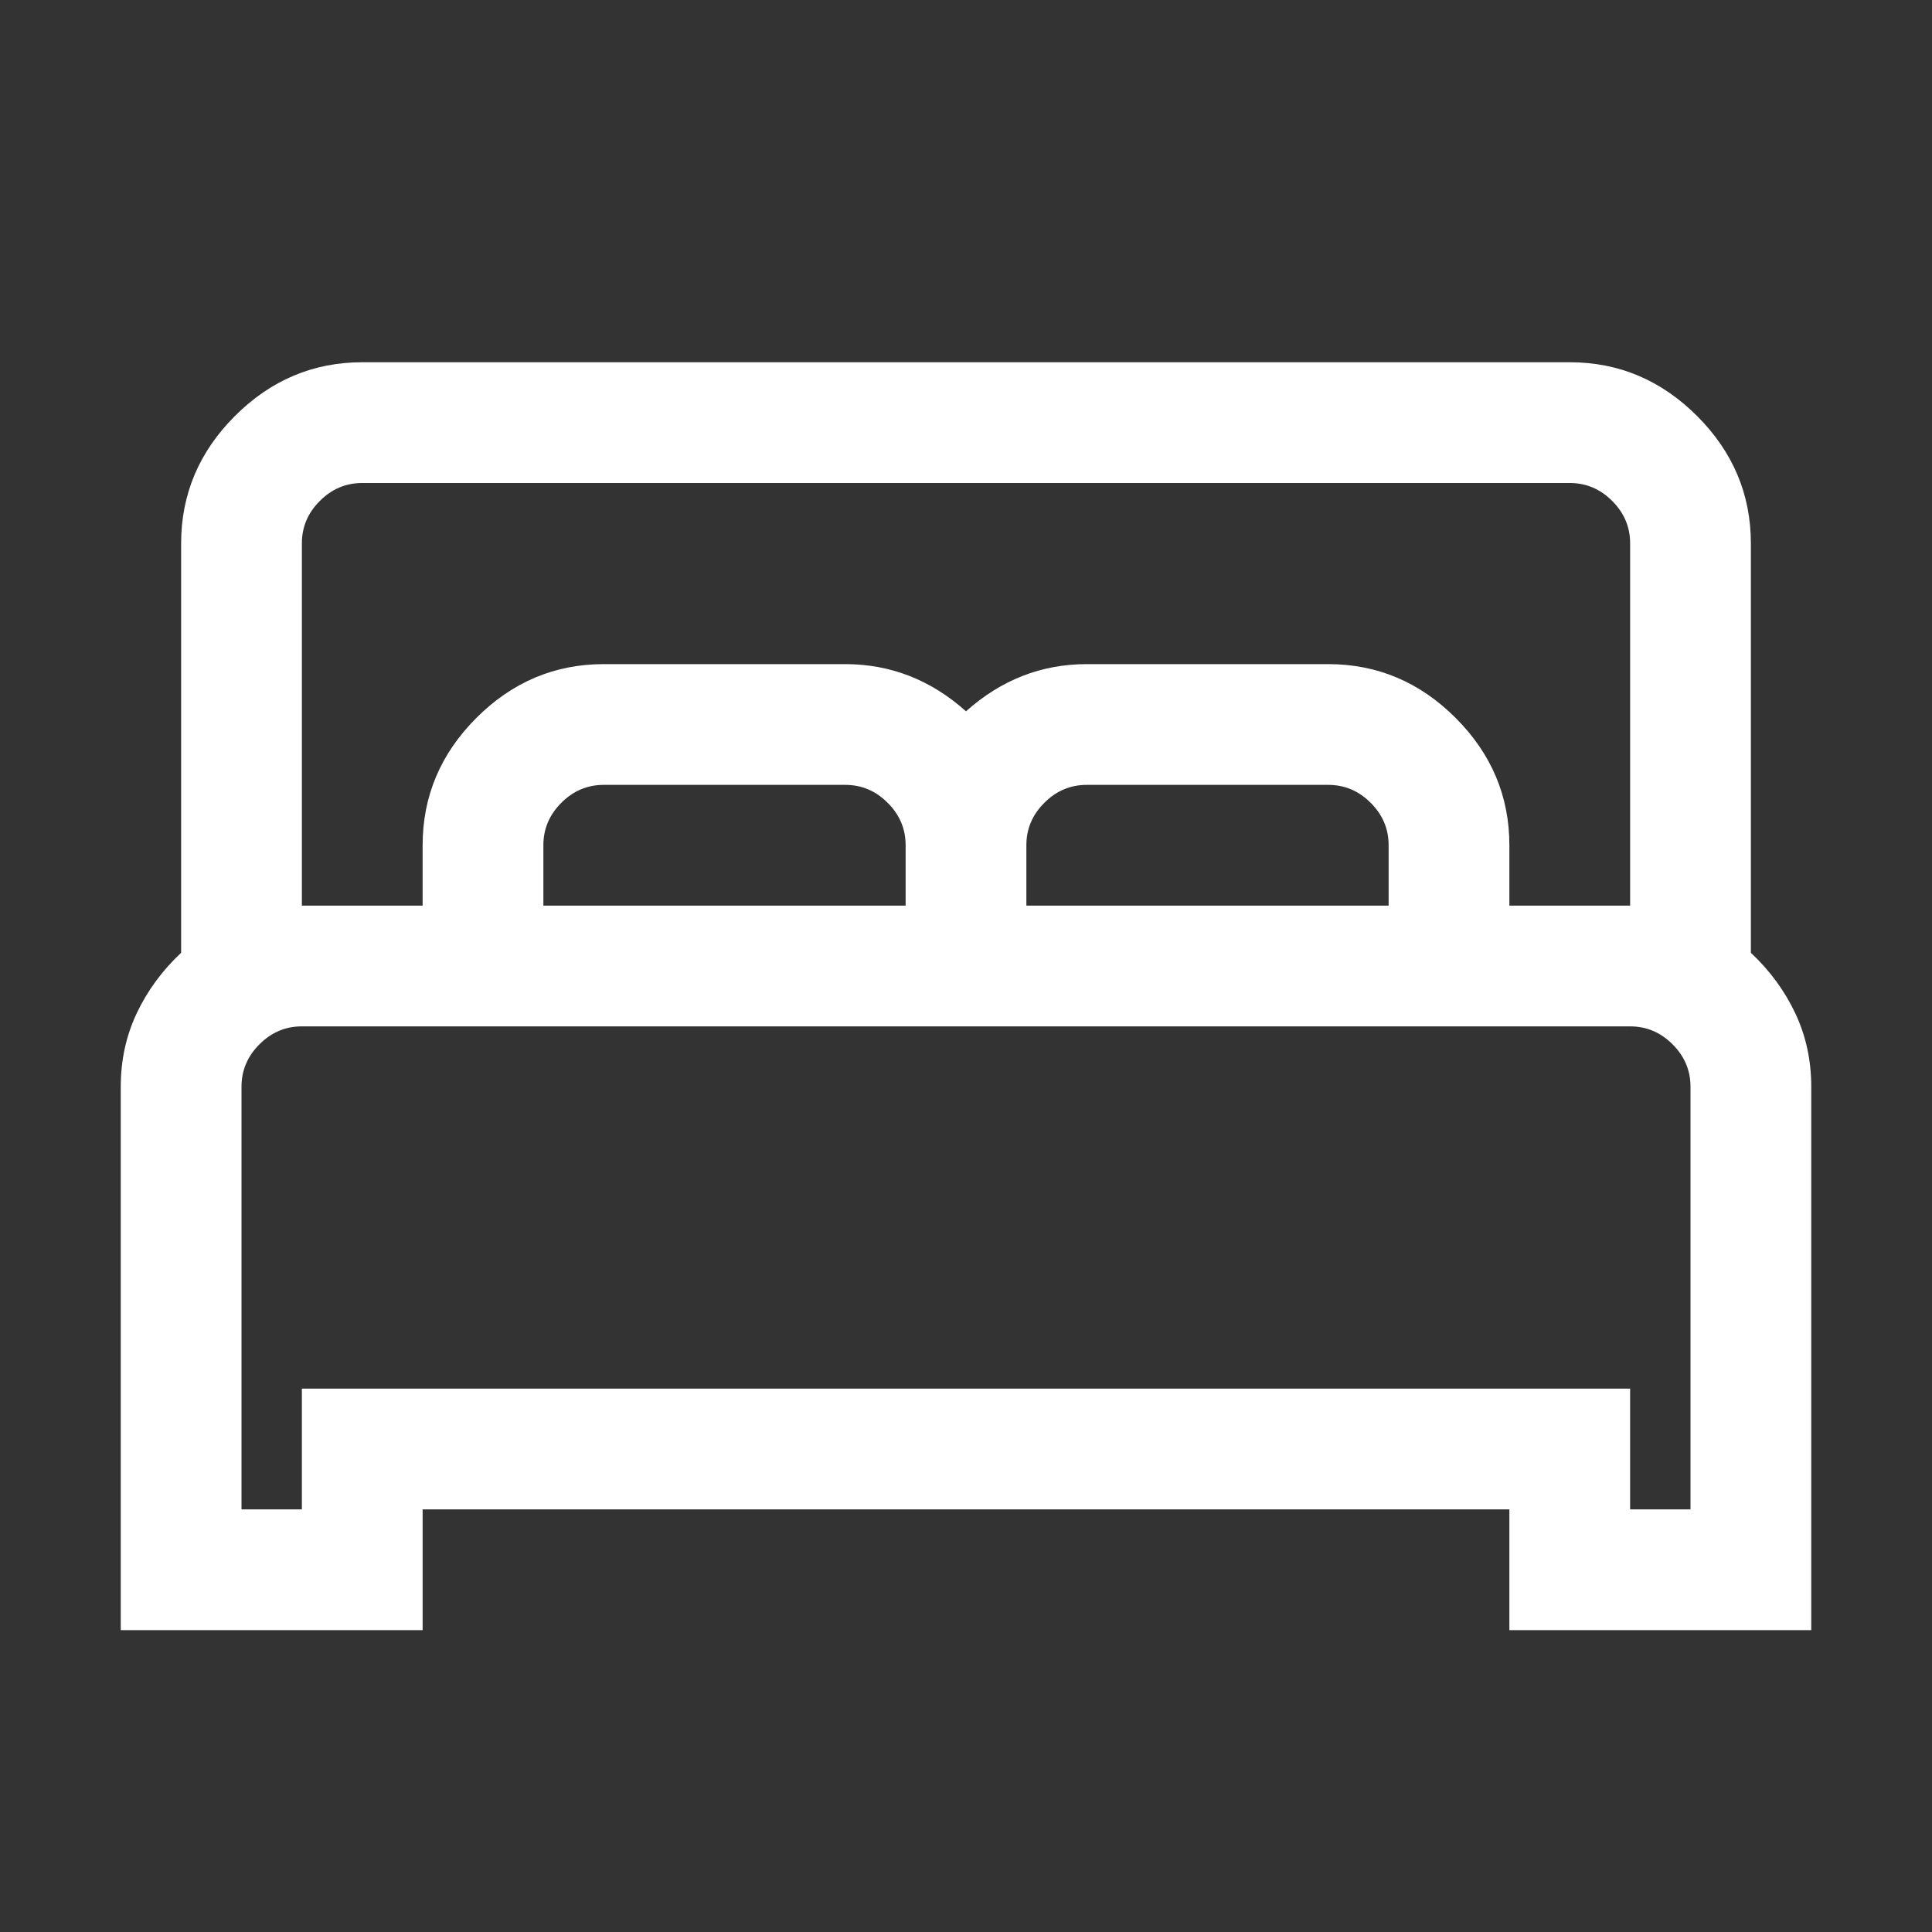 <?xml version="1.0" encoding="UTF-8"?>
<svg width="24px" height="24px" viewBox="0 0 24 24" version="1.1" xmlns="http://www.w3.org/2000/svg" xmlns:xlink="http://www.w3.org/1999/xlink">
    <rect x="0" y="0" width="24" height="24" fill="#333333" stroke="none"/>
    <!-- Generator: Sketch 60 (88103) - https://sketch.com -->
    <title>Cate/icon/24/Hotel</title>
    <desc>Created with Sketch.</desc>
    <g id="Cate/icon/24/Hotel" stroke="none" stroke-width="1" fill="none" fill-rule="evenodd">
        <path d="M5.25,20.25 L5.25,18.75 L18.75,18.75 L18.75,20.25 L22.5,20.25 L22.5,13.5 C22.5,13.172 22.434,12.867 22.301,12.586 C22.168,12.305 21.984,12.055 21.75,11.836 L21.75,6.75 C21.75,6.141 21.527,5.613 21.082,5.168 C20.637,4.723 20.109,4.5 19.5,4.5 L4.5,4.5 C3.891,4.5 3.363,4.723 2.918,5.168 C2.473,5.613 2.25,6.141 2.25,6.75 L2.25,11.836 C2.016,12.055 1.832,12.305 1.699,12.586 C1.566,12.867 1.5,13.172 1.5,13.5 L1.5,20.25 L5.25,20.25 Z M5.25,11.25 L3.75,11.25 L3.75,6.75 C3.75,6.547 3.824,6.371 3.973,6.223 C4.121,6.074 4.297,6 4.5,6 L19.5,6 C19.703,6 19.879,6.074 20.027,6.223 C20.176,6.371 20.25,6.547 20.25,6.75 L20.25,11.25 L18.75,11.25 L18.75,10.5 C18.75,9.891 18.527,9.363 18.082,8.918 C17.637,8.473 17.109,8.25 16.5,8.25 L13.5,8.25 C12.938,8.25 12.438,8.445 12,8.836 C11.562,8.445 11.062,8.25 10.5,8.25 L7.5,8.25 C6.891,8.25 6.363,8.473 5.918,8.918 C5.473,9.363 5.25,9.891 5.25,10.5 L5.25,11.25 Z M11.25,11.25 L6.75,11.25 L6.75,10.5 C6.75,10.297 6.824,10.121 6.973,9.973 C7.121,9.824 7.297,9.75 7.5,9.75 L10.5,9.75 C10.703,9.75 10.879,9.824 11.027,9.973 C11.176,10.121 11.25,10.297 11.25,10.5 L11.25,11.25 Z M17.25,11.25 L12.75,11.25 L12.75,10.5 C12.75,10.297 12.824,10.121 12.973,9.973 C13.121,9.824 13.297,9.75 13.5,9.75 L16.5,9.75 C16.703,9.75 16.879,9.824 17.027,9.973 C17.176,10.121 17.25,10.297 17.25,10.5 L17.25,11.25 Z M3.75,18.75 L3,18.75 L3,13.5 C3,13.297 3.074,13.121 3.223,12.973 C3.371,12.824 3.547,12.75 3.75,12.75 L20.25,12.75 C20.453,12.75 20.629,12.824 20.777,12.973 C20.926,13.121 21,13.297 21,13.5 L21,18.75 L20.25,18.75 L20.25,17.25 L3.75,17.25 L3.75,18.75 Z" id="" fill="#FFFFFF" fill-rule="nonzero"></path>
    </g>
</svg>